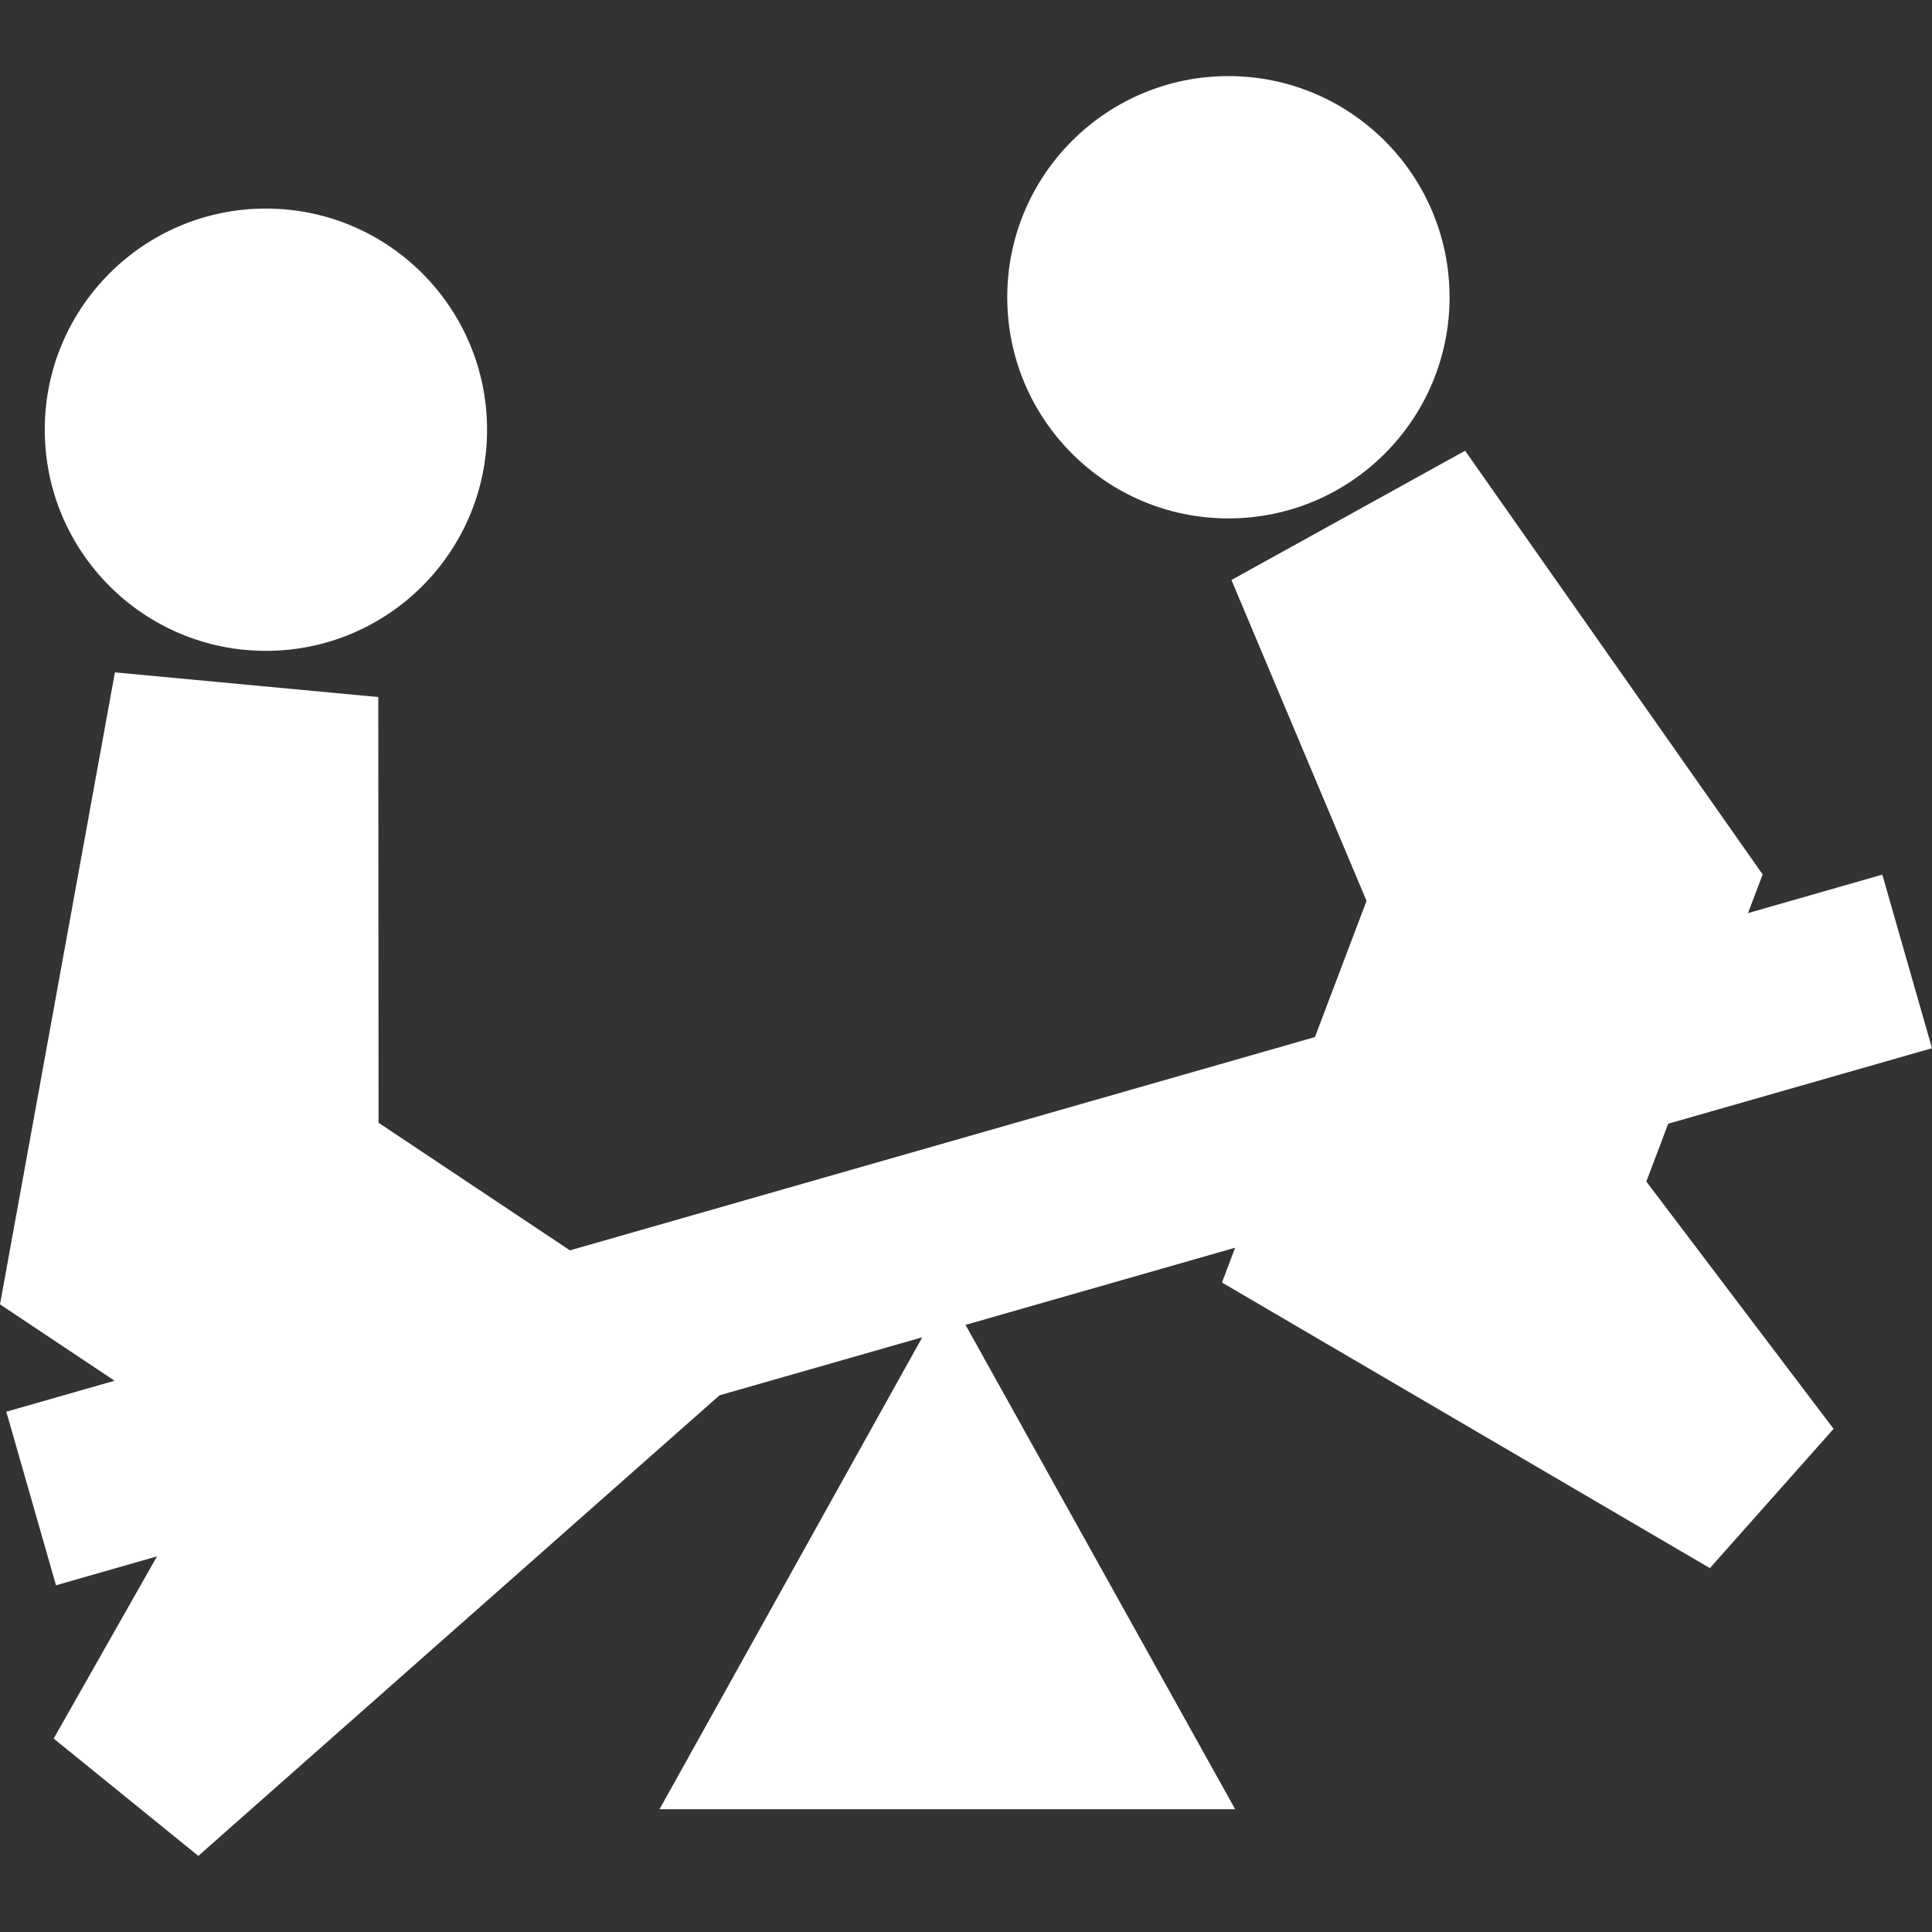 <?xml version="1.0" encoding="iso-8859-1"?>
<!-- Generator: Adobe Illustrator 16.0.0, SVG Export Plug-In . SVG Version: 6.00 Build 0)  -->
<!DOCTYPE svg PUBLIC "-//W3C//DTD SVG 1.1//EN" "http://www.w3.org/Graphics/SVG/1.1/DTD/svg11.dtd">
<svg xmlns="http://www.w3.org/2000/svg" xmlns:xlink="http://www.w3.org/1999/xlink" version="1.1" id="Capa_1" x="0px" y="0px" width="512px" height="512px" viewBox="0 0 461.596 461.596" style="enable-background:new 0 0 461.596 461.596;" xml:space="preserve">
<rect x="0" y="0" width="461.596" height="461.596" fill="#333333" stroke="none"/>
<g>
	<g>
		<circle cx="63.532" cy="102.668" r="52.837" fill="#FFFFFF"/>
		<circle cx="293.492" cy="71.021" r="52.838" fill="#FFFFFF"/>
		<polygon points="398.573,268.479 461.596,250.437 449.725,208.97 417.638,218.157 421.135,208.925 410.551,193.853     350.041,107.689 294.219,138.573 326.494,215.241 314.168,247.778 136.166,298.739 132.746,296.458 90.447,268.259     90.382,166.542 27.458,160.644 4.41,287.386 0,311.64 23.432,327.261 27.37,329.886 1.507,337.29 13.379,378.755 37.512,371.849     12.823,415.378 47.385,443.413 171.907,333.372 220.35,319.503 157.571,432.265 295.11,432.265 230.683,316.544 295.104,298.101     291.952,306.421 408.529,374.659 438.08,341.386 393.34,282.294   " fill="#FFFFFF"/>
	</g>
</g>
<g>
</g>
<g>
</g>
<g>
</g>
<g>
</g>
<g>
</g>
<g>
</g>
<g>
</g>
<g>
</g>
<g>
</g>
<g>
</g>
<g>
</g>
<g>
</g>
<g>
</g>
<g>
</g>
<g>
</g>
</svg>
